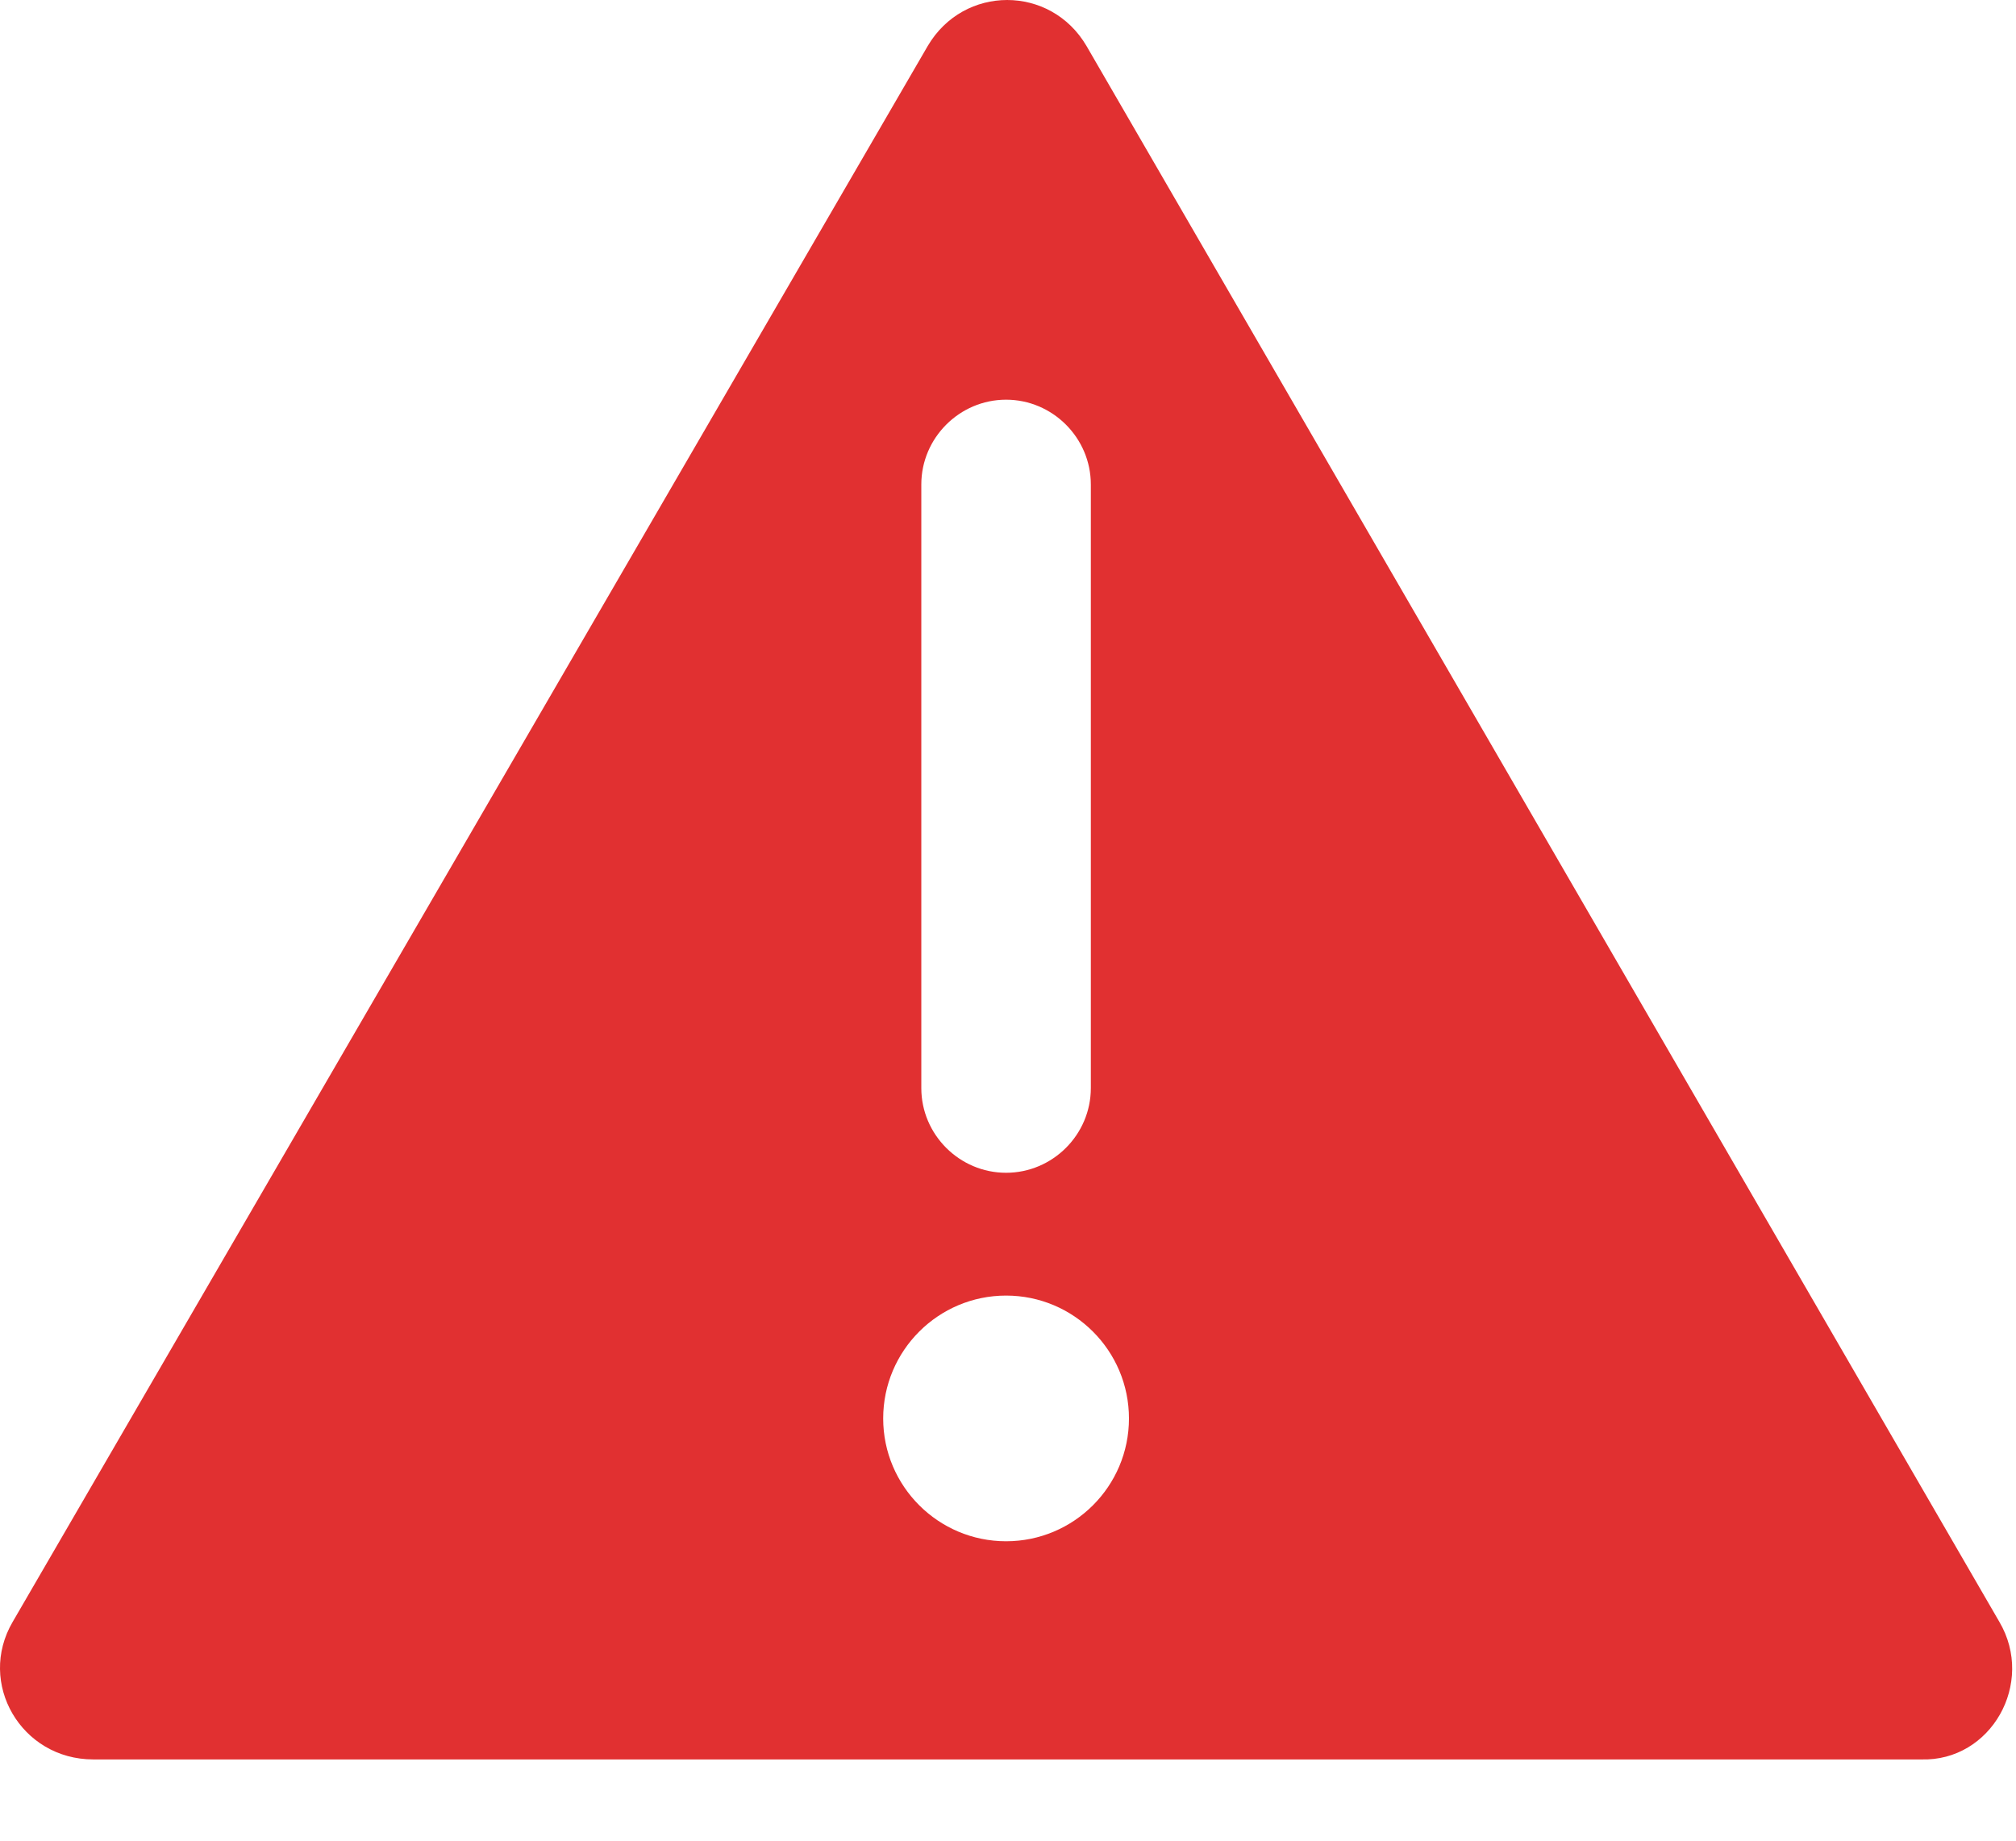 <svg xmlns="http://www.w3.org/2000/svg" width="23" height="21" viewBox="0 0 23 21">
    <path d="M22.81 18.503L12.396.525c-.41-.7-1.401-.7-1.812 0L.145 18.503c-.41.7.097 1.57.919 1.57h20.854c.796.025 1.304-.87.892-1.57zM10.511 5.527c0-.531.436-.967.967-.967.531 0 .967.436.967.967v6.887c0 .531-.436.966-.967.966-.531 0-.967-.435-.967-.966V5.527zm.967 12.057c-.773 0-1.402-.628-1.402-1.401 0-.774.629-1.402 1.402-1.402.773 0 1.402.628 1.402 1.402 0 .774-.629 1.401-1.402 1.401z" fill="#e13031"/>
</svg>

